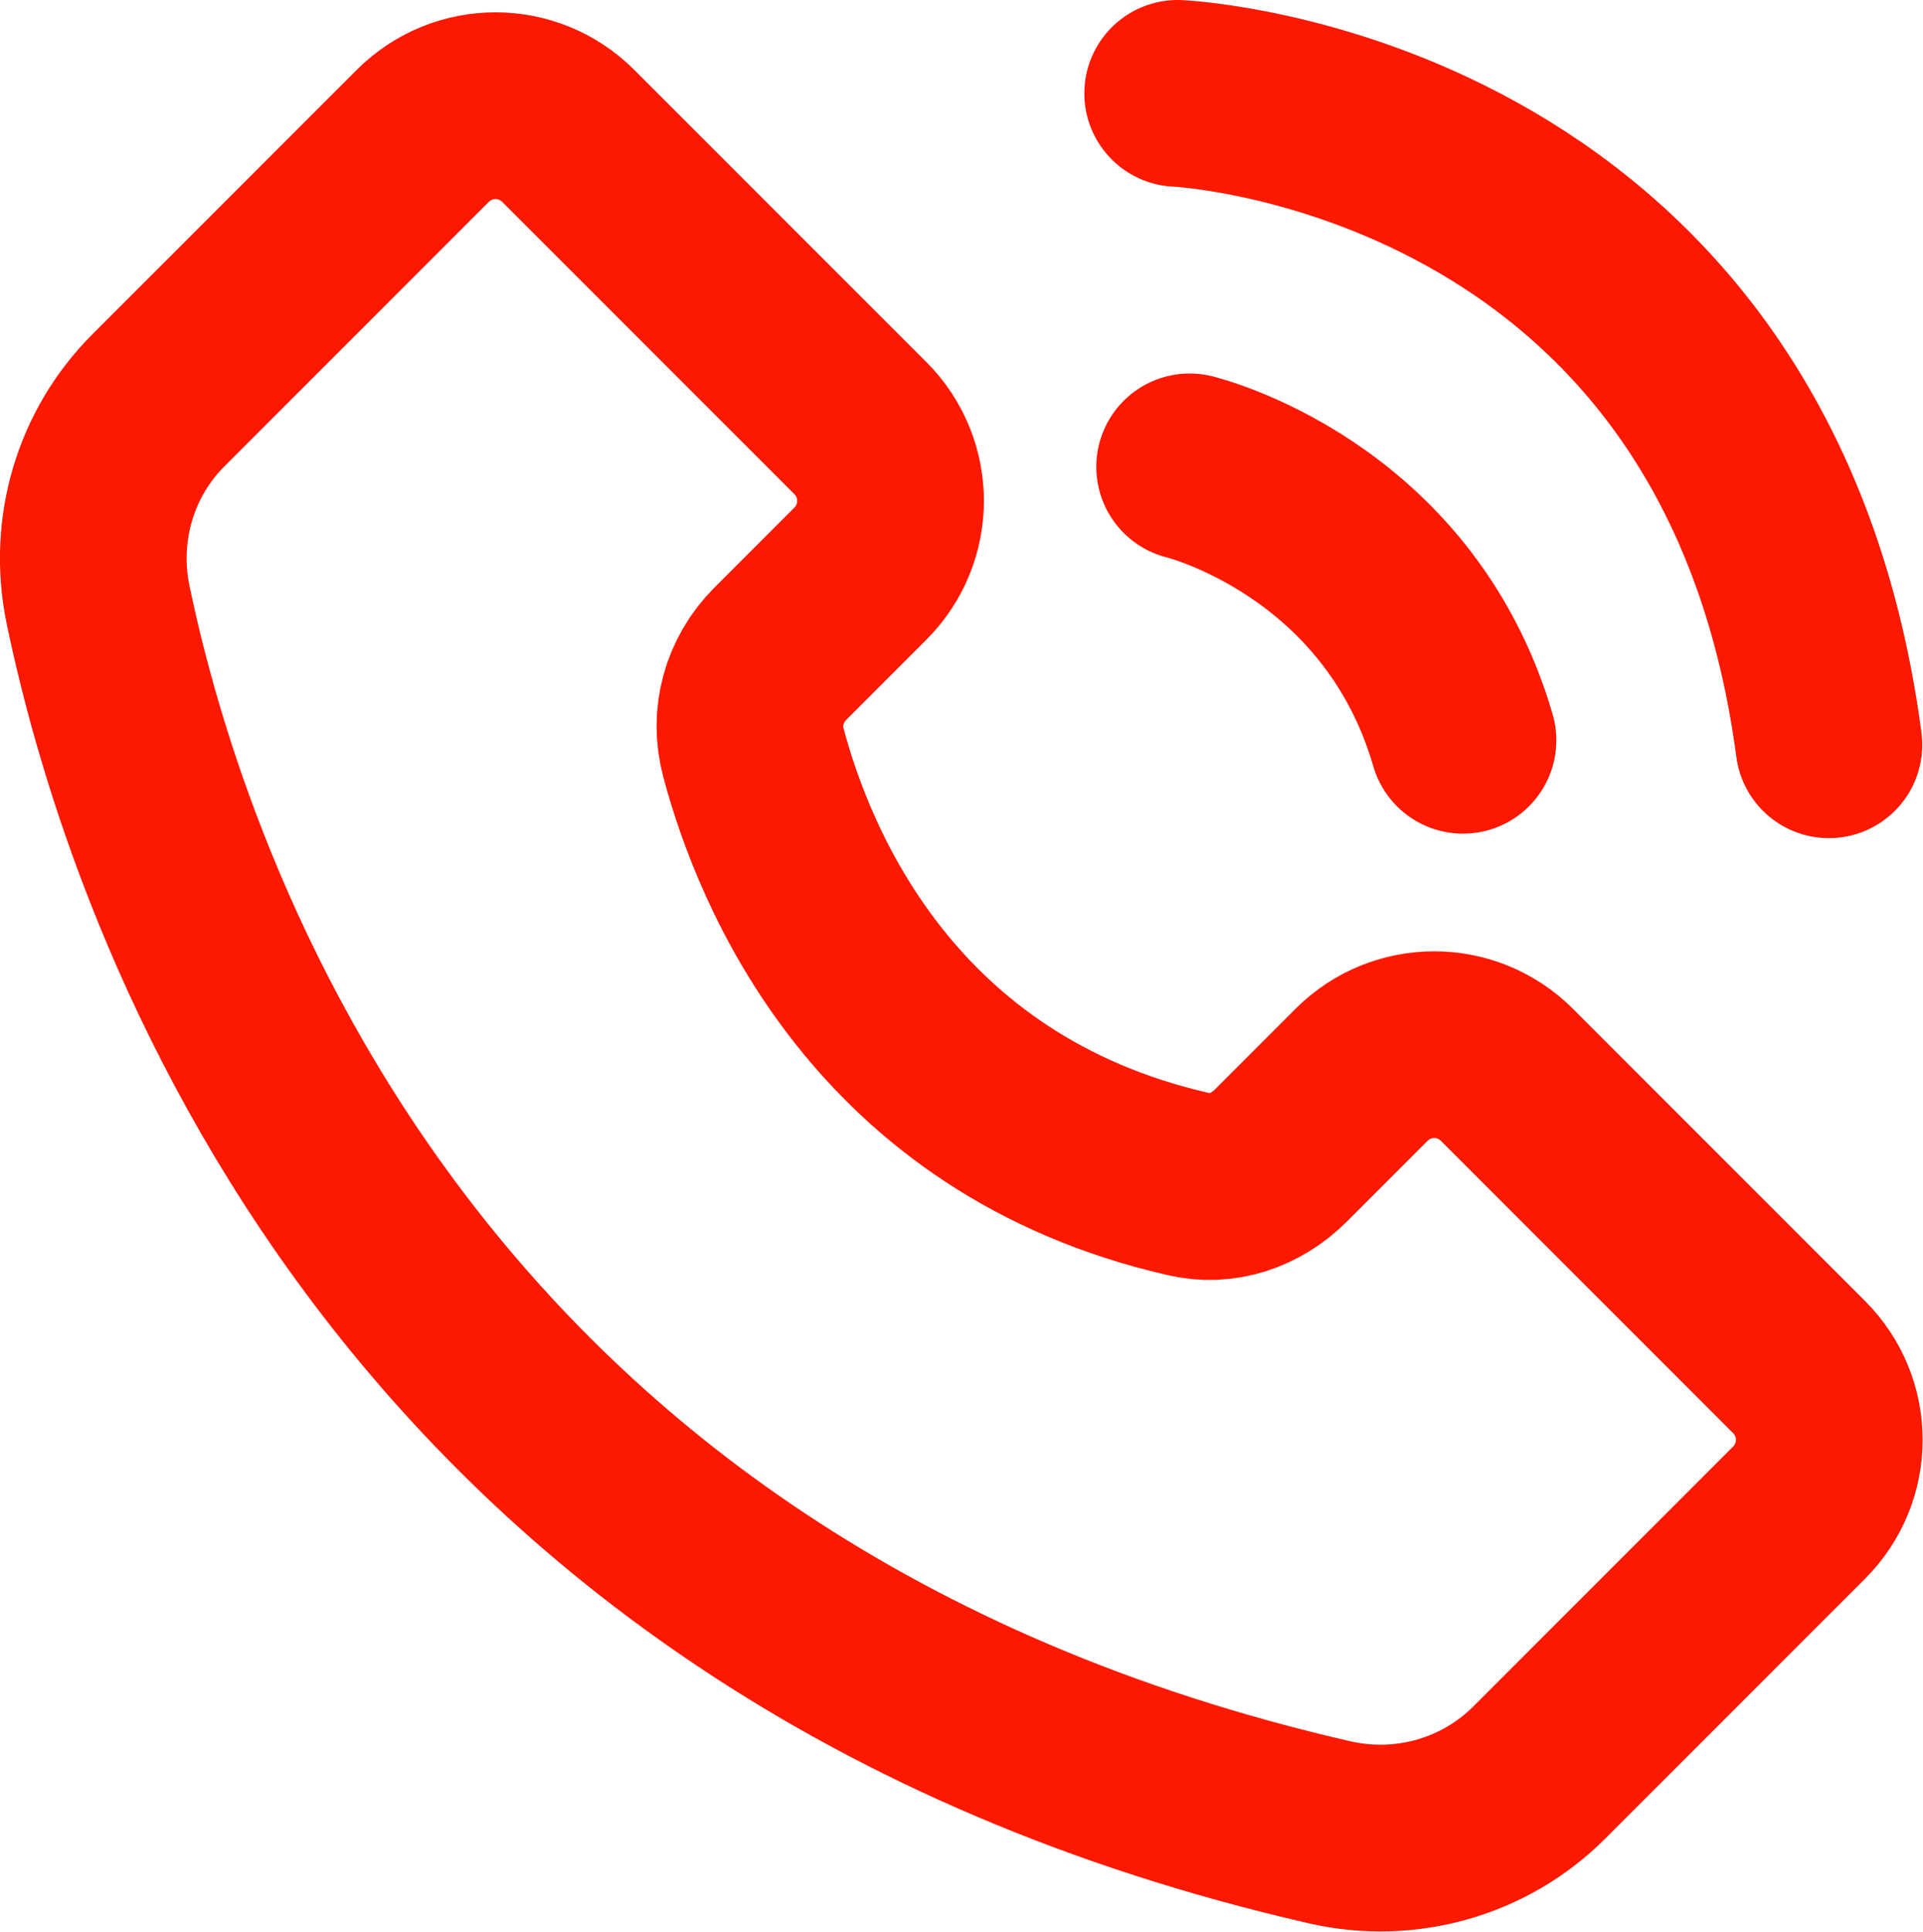 <?xml version="1.0" encoding="UTF-8"?>
<svg id="_レイヤー_2" data-name="レイヤー 2" xmlns="http://www.w3.org/2000/svg" viewBox="0 0 25.75 25.86">
  <defs>
    <style>
      .cls-1 {
        fill: none;
        stroke: #fd1800;
        stroke-linecap: round;
        stroke-miterlimit: 10;
        stroke-width: 2.5px;
      }
    </style>
  </defs>
  <g id="_背面" data-name="背面">
    <g>
      <path class="cls-1" d="M18.23,14.39l-1.08,1.08c-.33.33-.79.49-1.24.38-4.07-.93-5.41-4.23-5.82-5.77-.13-.48.01-.98.36-1.33l1.07-1.07c.54-.54.54-1.41,0-1.95l-3.91-3.91c-.54-.54-1.41-.54-1.95,0l-3.54,3.54c-.71.71-1.01,1.73-.81,2.72.81,3.91,4.06,13.6,16.5,16.45,1.01.23,2.07-.07,2.8-.8l3.48-3.48c.54-.54.54-1.41,0-1.95l-3.91-3.91c-.54-.54-1.41-.54-1.95,0Z"/>
      <path class="cls-1" d="M15.93,6.25s2.79.67,3.66,3.66"/>
      <path class="cls-1" d="M15.77,1.25s7.61.34,8.72,8.72"/>
    </g>
  </g>
</svg>